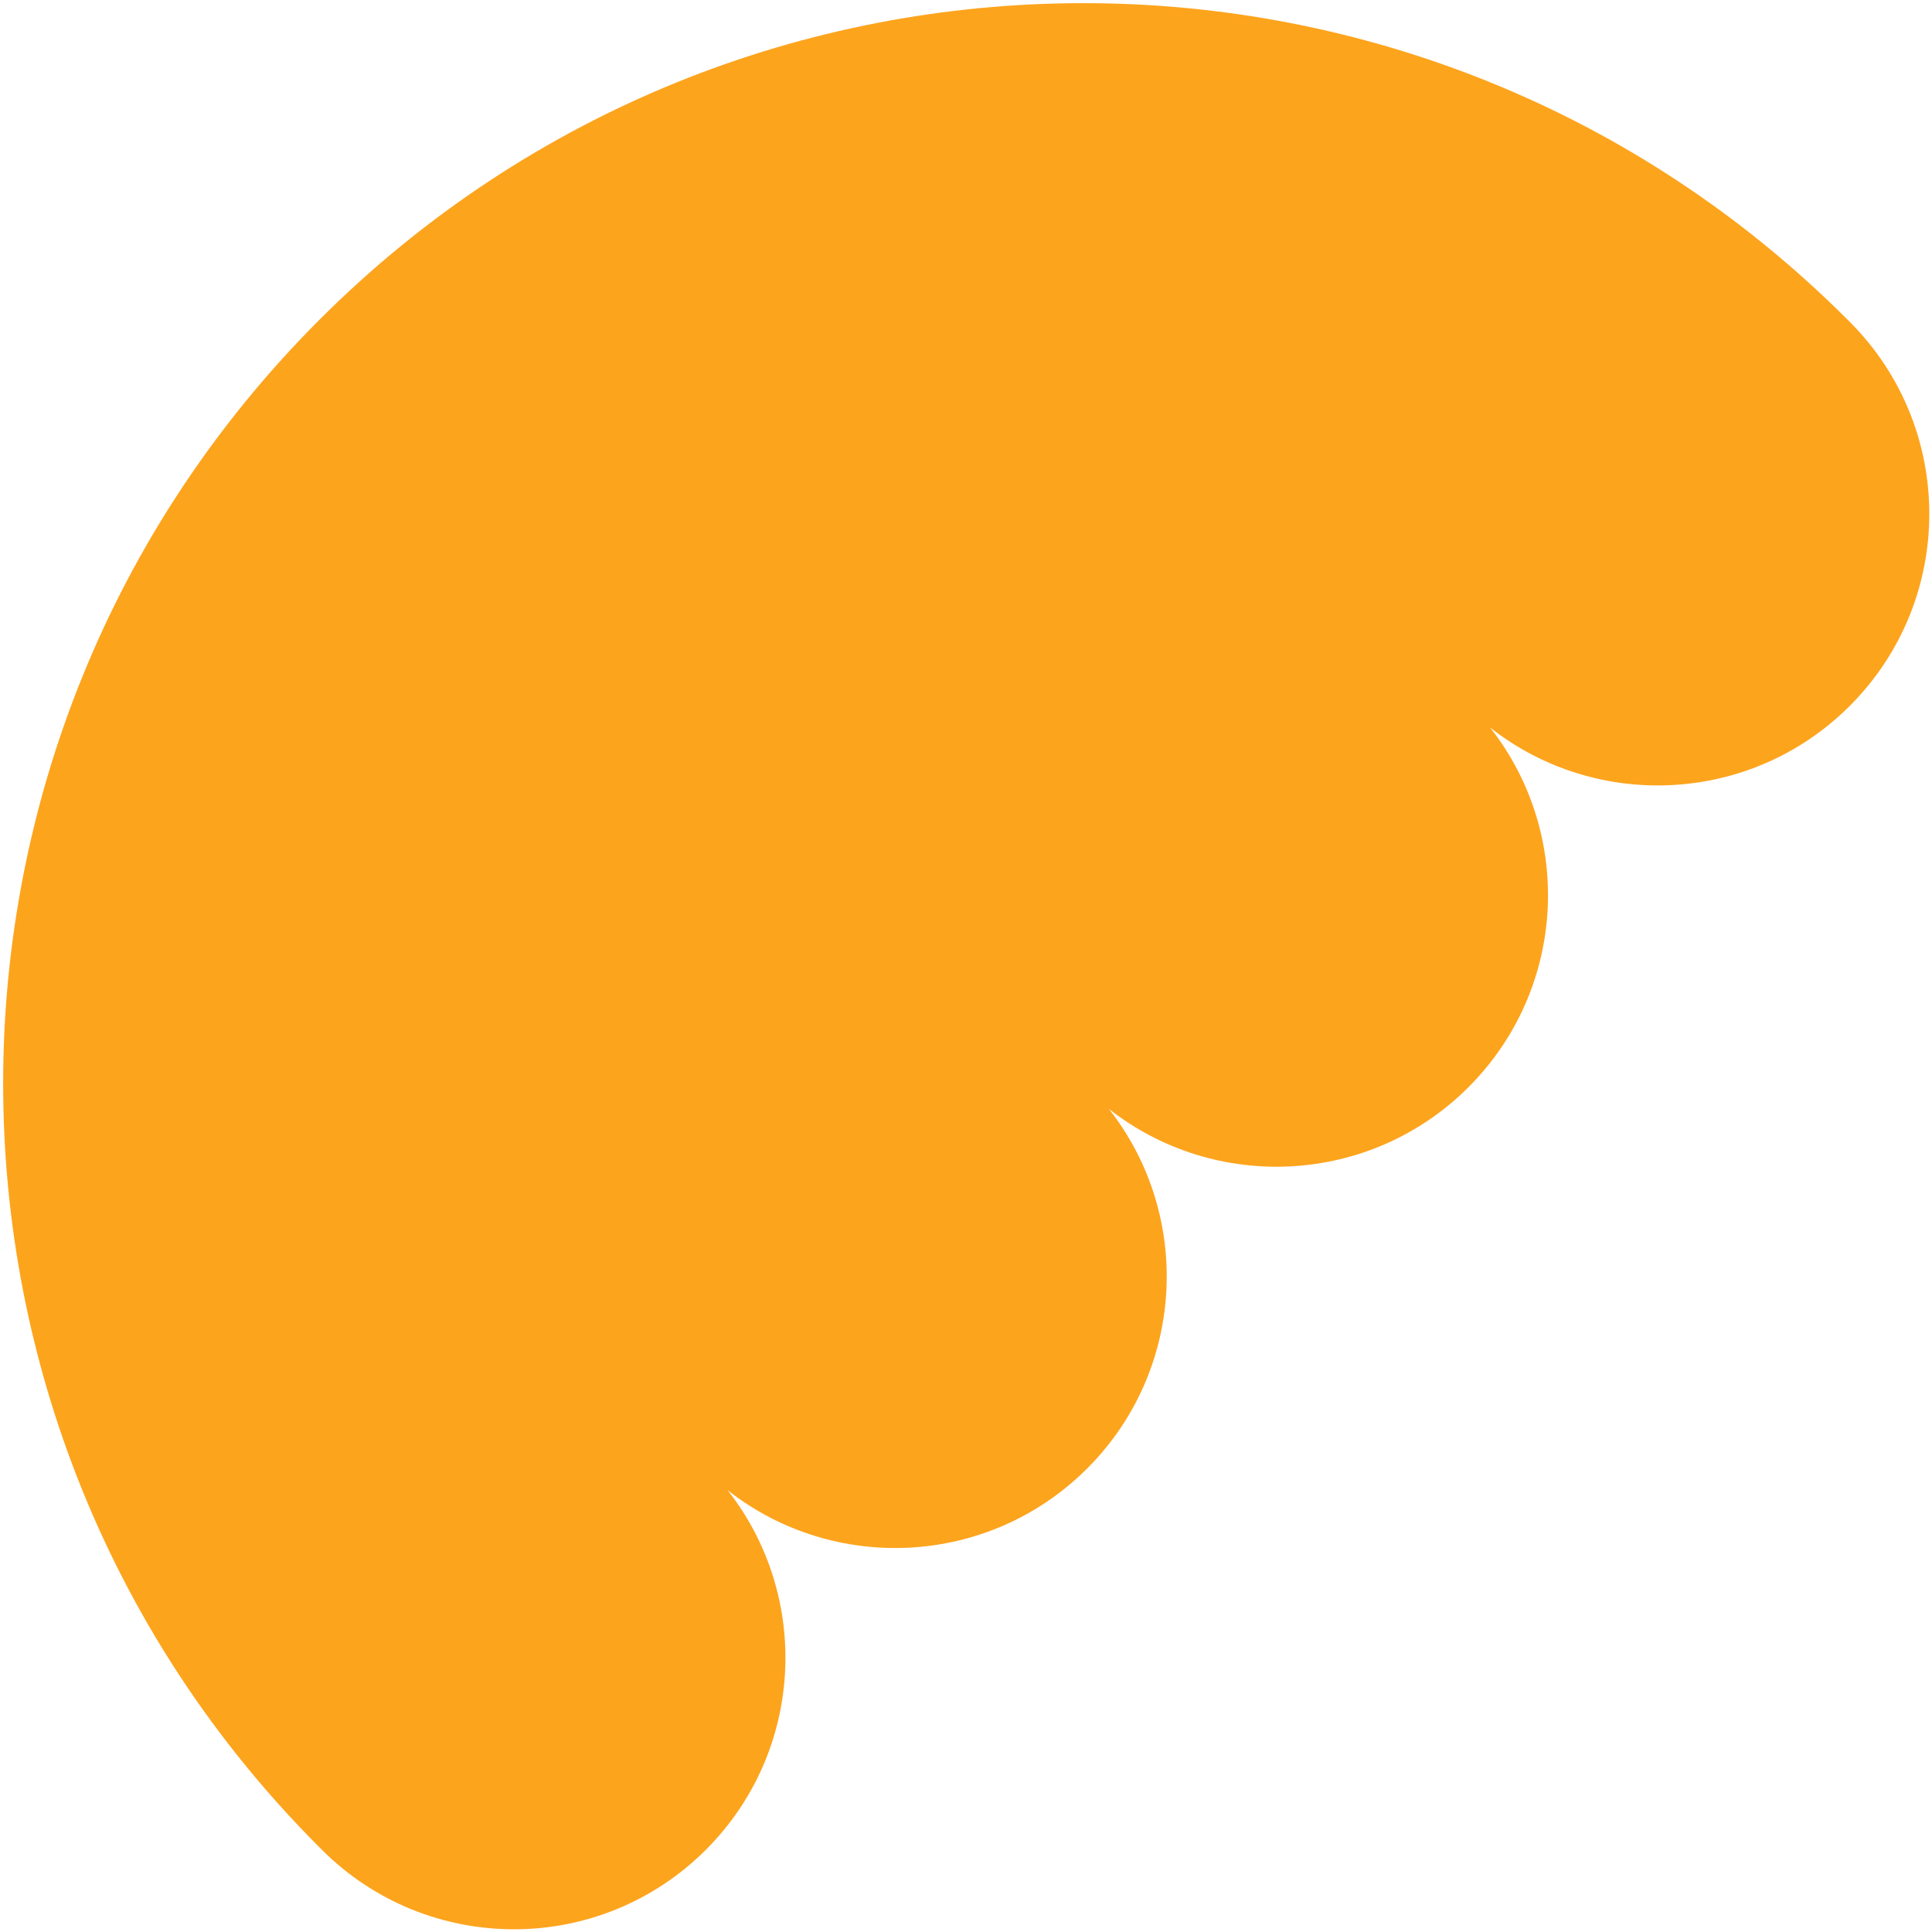 <?xml version="1.0" encoding="UTF-8"?> <svg xmlns="http://www.w3.org/2000/svg" width="300" height="300" viewBox="0 0 300 300" fill="none"><path d="M168.818 228.024C184.072 212.769 185.195 188.734 172.187 172.187C188.734 185.196 212.769 184.073 228.024 168.818C243.278 153.563 244.402 129.528 231.393 112.981C247.94 125.99 271.975 124.867 287.23 109.612C303.697 93.145 303.697 66.447 287.23 49.98C287.112 49.861 286.993 49.744 286.873 49.627L286.875 49.625C221.36 -15.889 115.14 -15.889 49.625 49.625C-15.89 115.14 -15.89 221.361 49.625 286.875L49.627 286.873C49.744 286.993 49.861 287.112 49.98 287.23C66.447 303.697 93.145 303.697 109.612 287.23C124.866 271.975 125.989 247.941 112.981 231.393C129.528 244.402 153.563 243.279 168.818 228.024Z" fill="#FDA41D"></path></svg> 